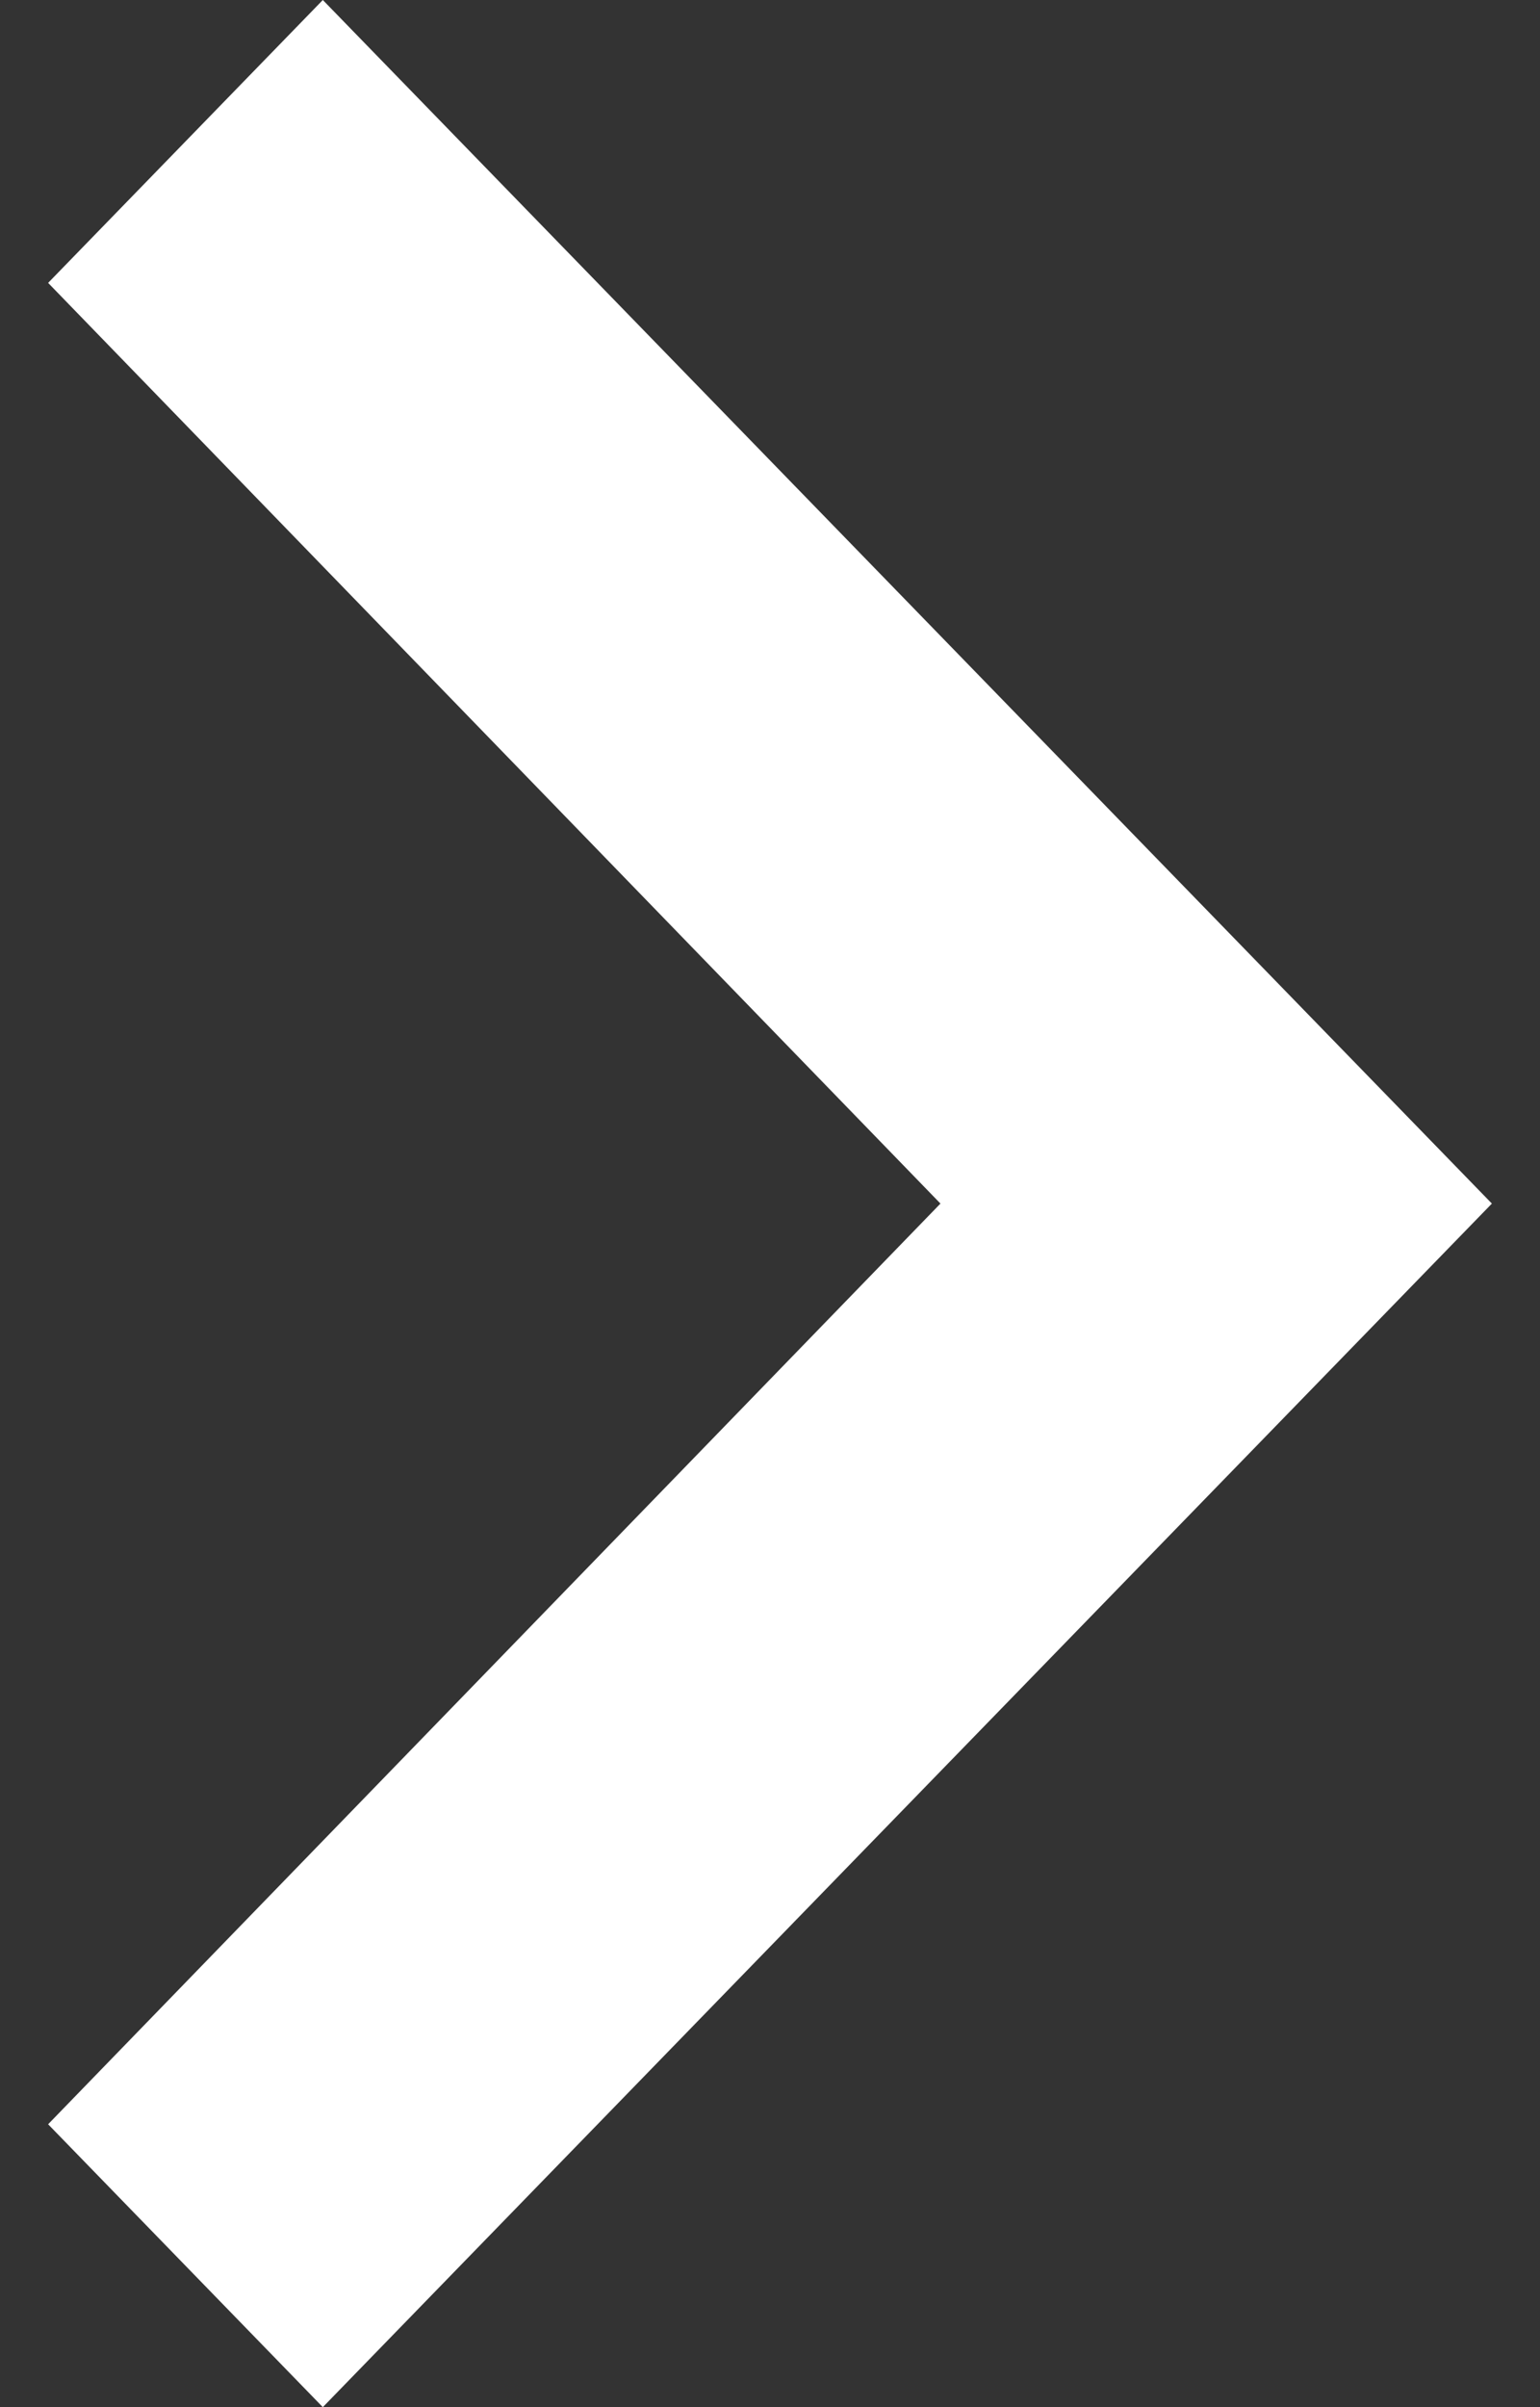 <svg width="16" height="25" viewBox="0 0 16 25" fill="none" xmlns="http://www.w3.org/2000/svg">
<rect x="0" y="0" width="16" height="25" fill="#333333" stroke="none"/>
<path fill-rule="evenodd" clip-rule="evenodd" d="M3.354 0L0.5 2.938L9.771 12.5L0.5 22.062L3.354 25L15.5 12.5L3.354 0Z" fill="white"/>
</svg>
